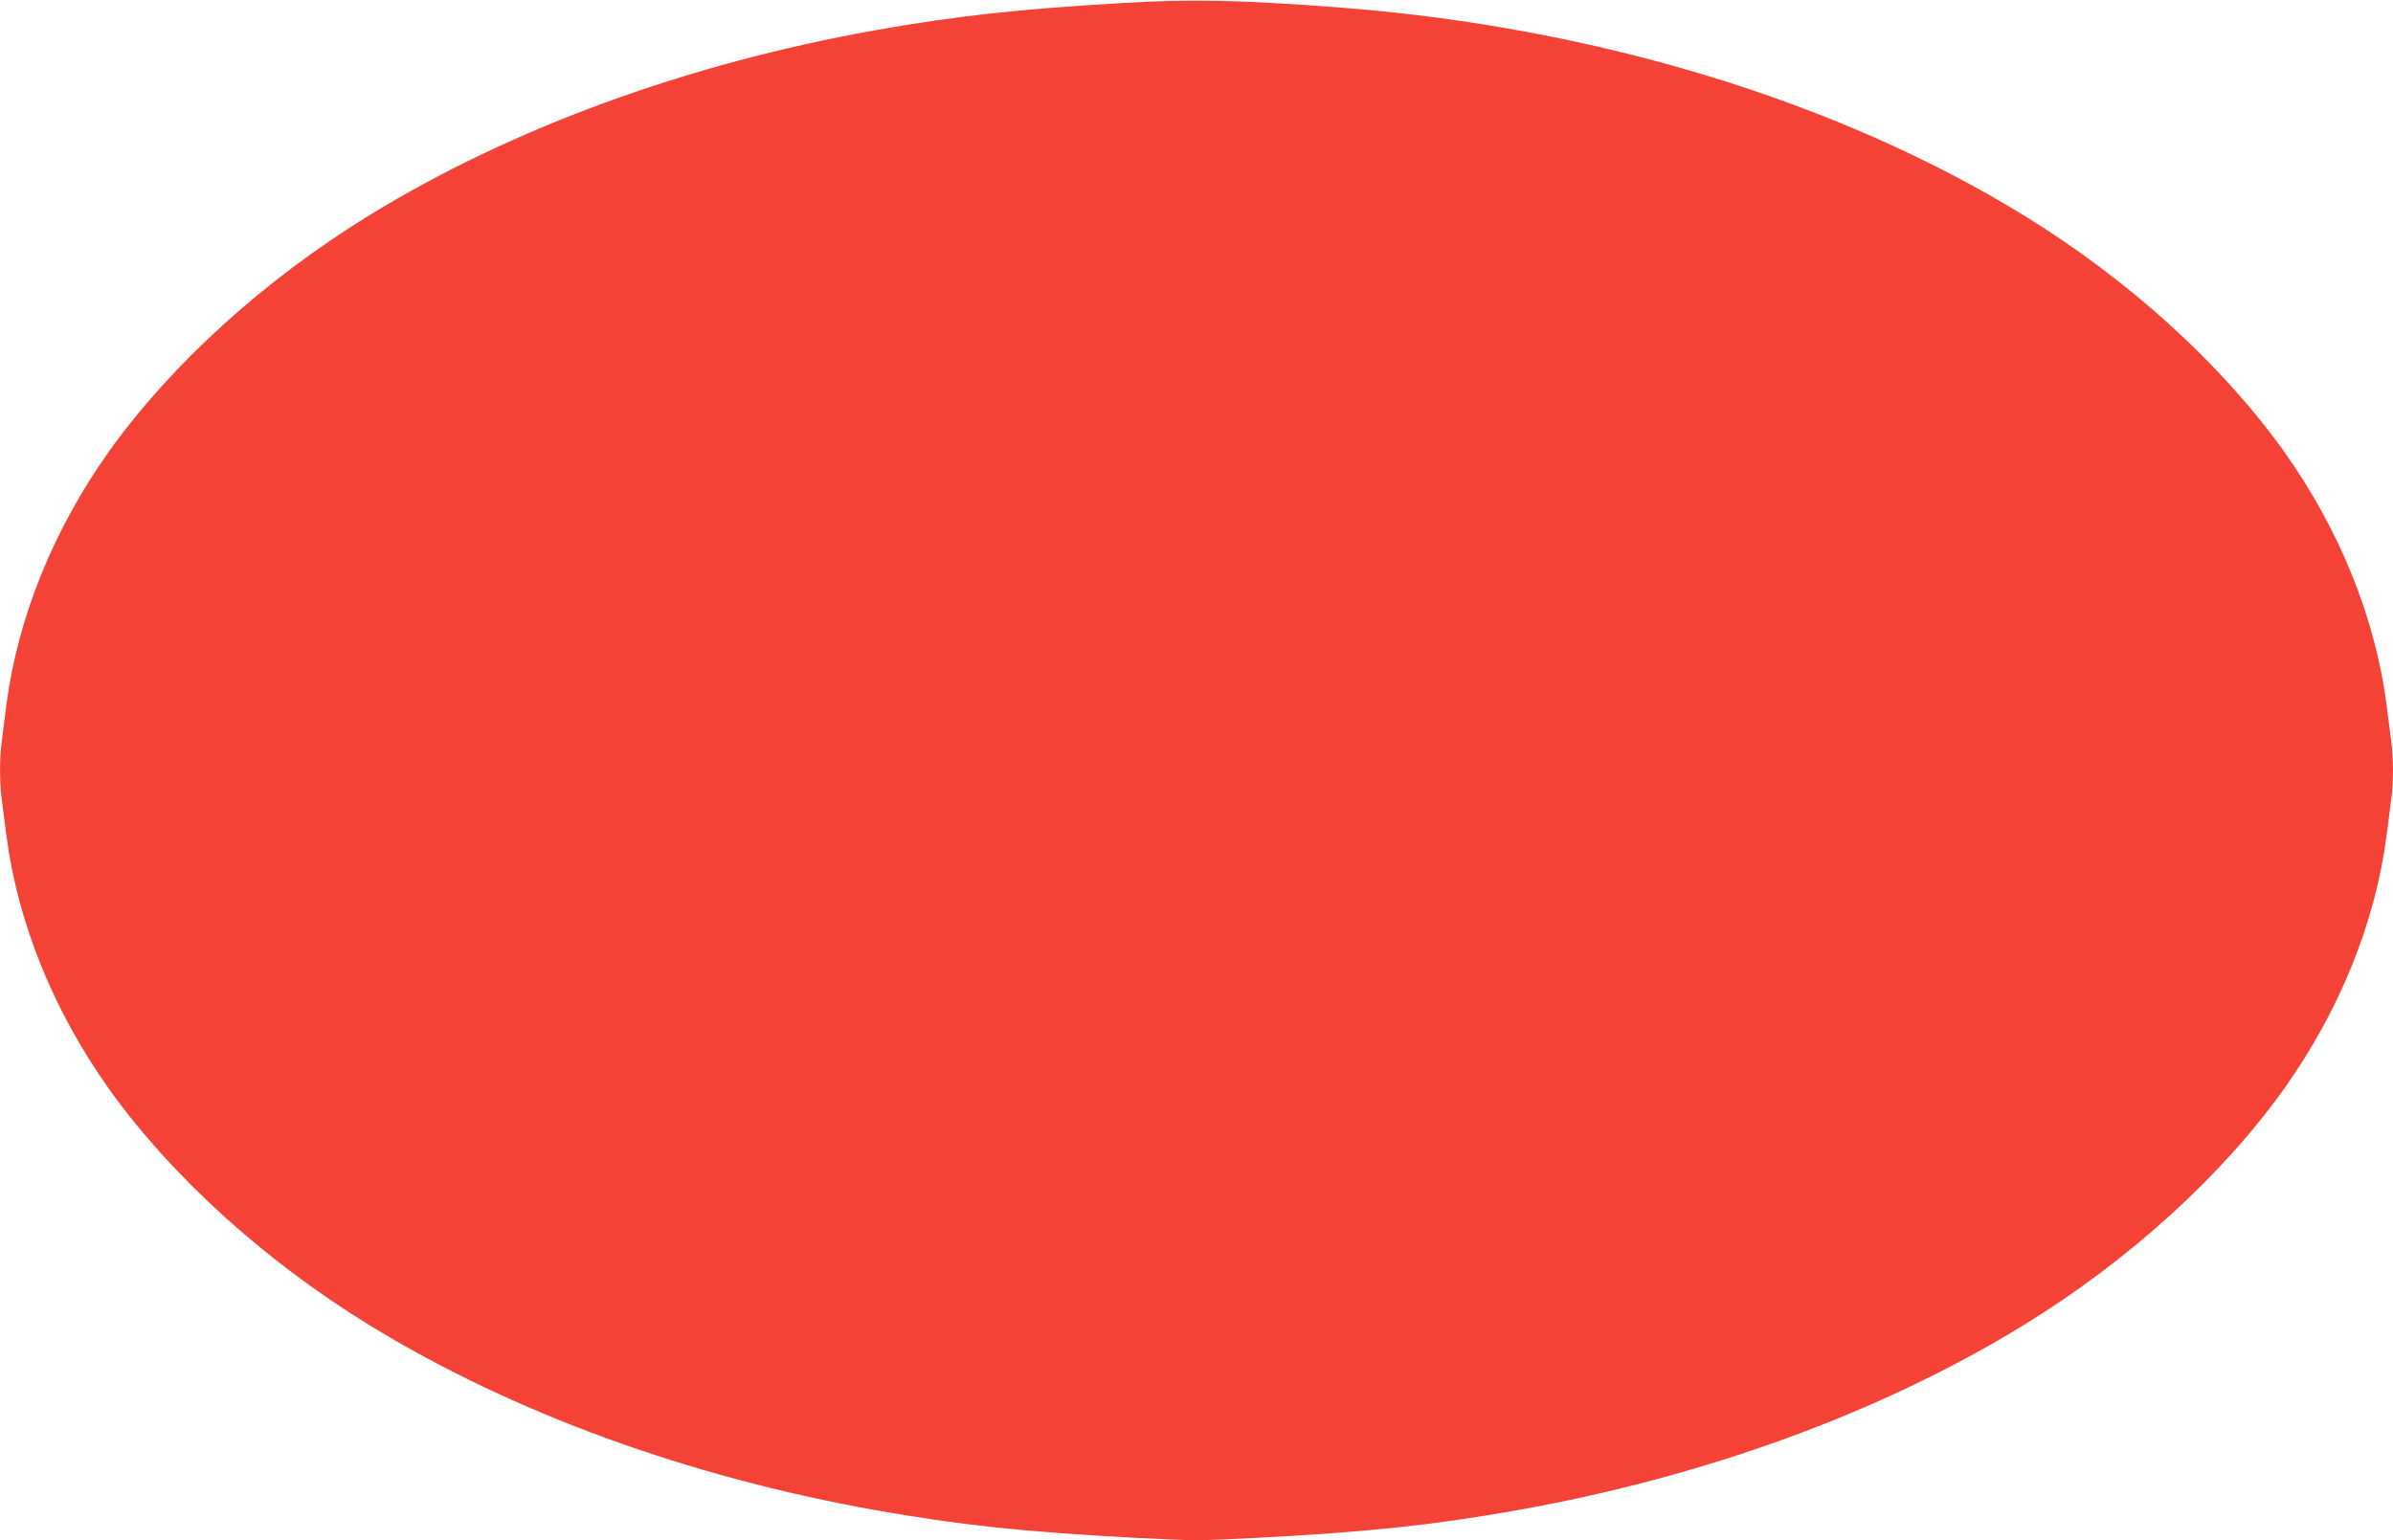 <?xml version="1.0" standalone="no"?>
<!DOCTYPE svg PUBLIC "-//W3C//DTD SVG 20010904//EN"
 "http://www.w3.org/TR/2001/REC-SVG-20010904/DTD/svg10.dtd">
<svg version="1.0" xmlns="http://www.w3.org/2000/svg"
 width="1280pt" height="824pt" viewBox="0 0 1280 824"
 preserveAspectRatio="xMidYMid meet">
<g transform="translate(0,824) scale(0.1,-0.1)"
fill="#f44336" stroke="none">
<path d="M6010 8224 c-559 -32 -900 -70 -1324 -145 -1010 -180 -1952 -524
-2716 -994 -559 -344 -1055 -795 -1387 -1260 -296 -416 -487 -887 -548 -1350
-8 -66 -20 -154 -25 -195 -13 -96 -13 -224 0 -320 5 -41 17 -129 25 -195 61
-463 252 -934 548 -1350 332 -465 828 -916 1387 -1260 764 -470 1706 -814
2716 -994 447 -79 791 -116 1381 -147 319 -17 347 -17 665 0 591 31 935 68
1382 147 1010 180 1952 524 2716 994 559 344 1055 795 1387 1260 296 416 487
887 548 1350 8 66 20 154 25 195 6 41 10 113 10 160 0 47 -4 119 -10 160 -5
41 -17 129 -25 195 -61 463 -252 934 -548 1350 -332 465 -828 916 -1387 1260
-1002 616 -2298 1010 -3665 1115 -528 40 -794 46 -1155 24z"/>
</g>
</svg>
